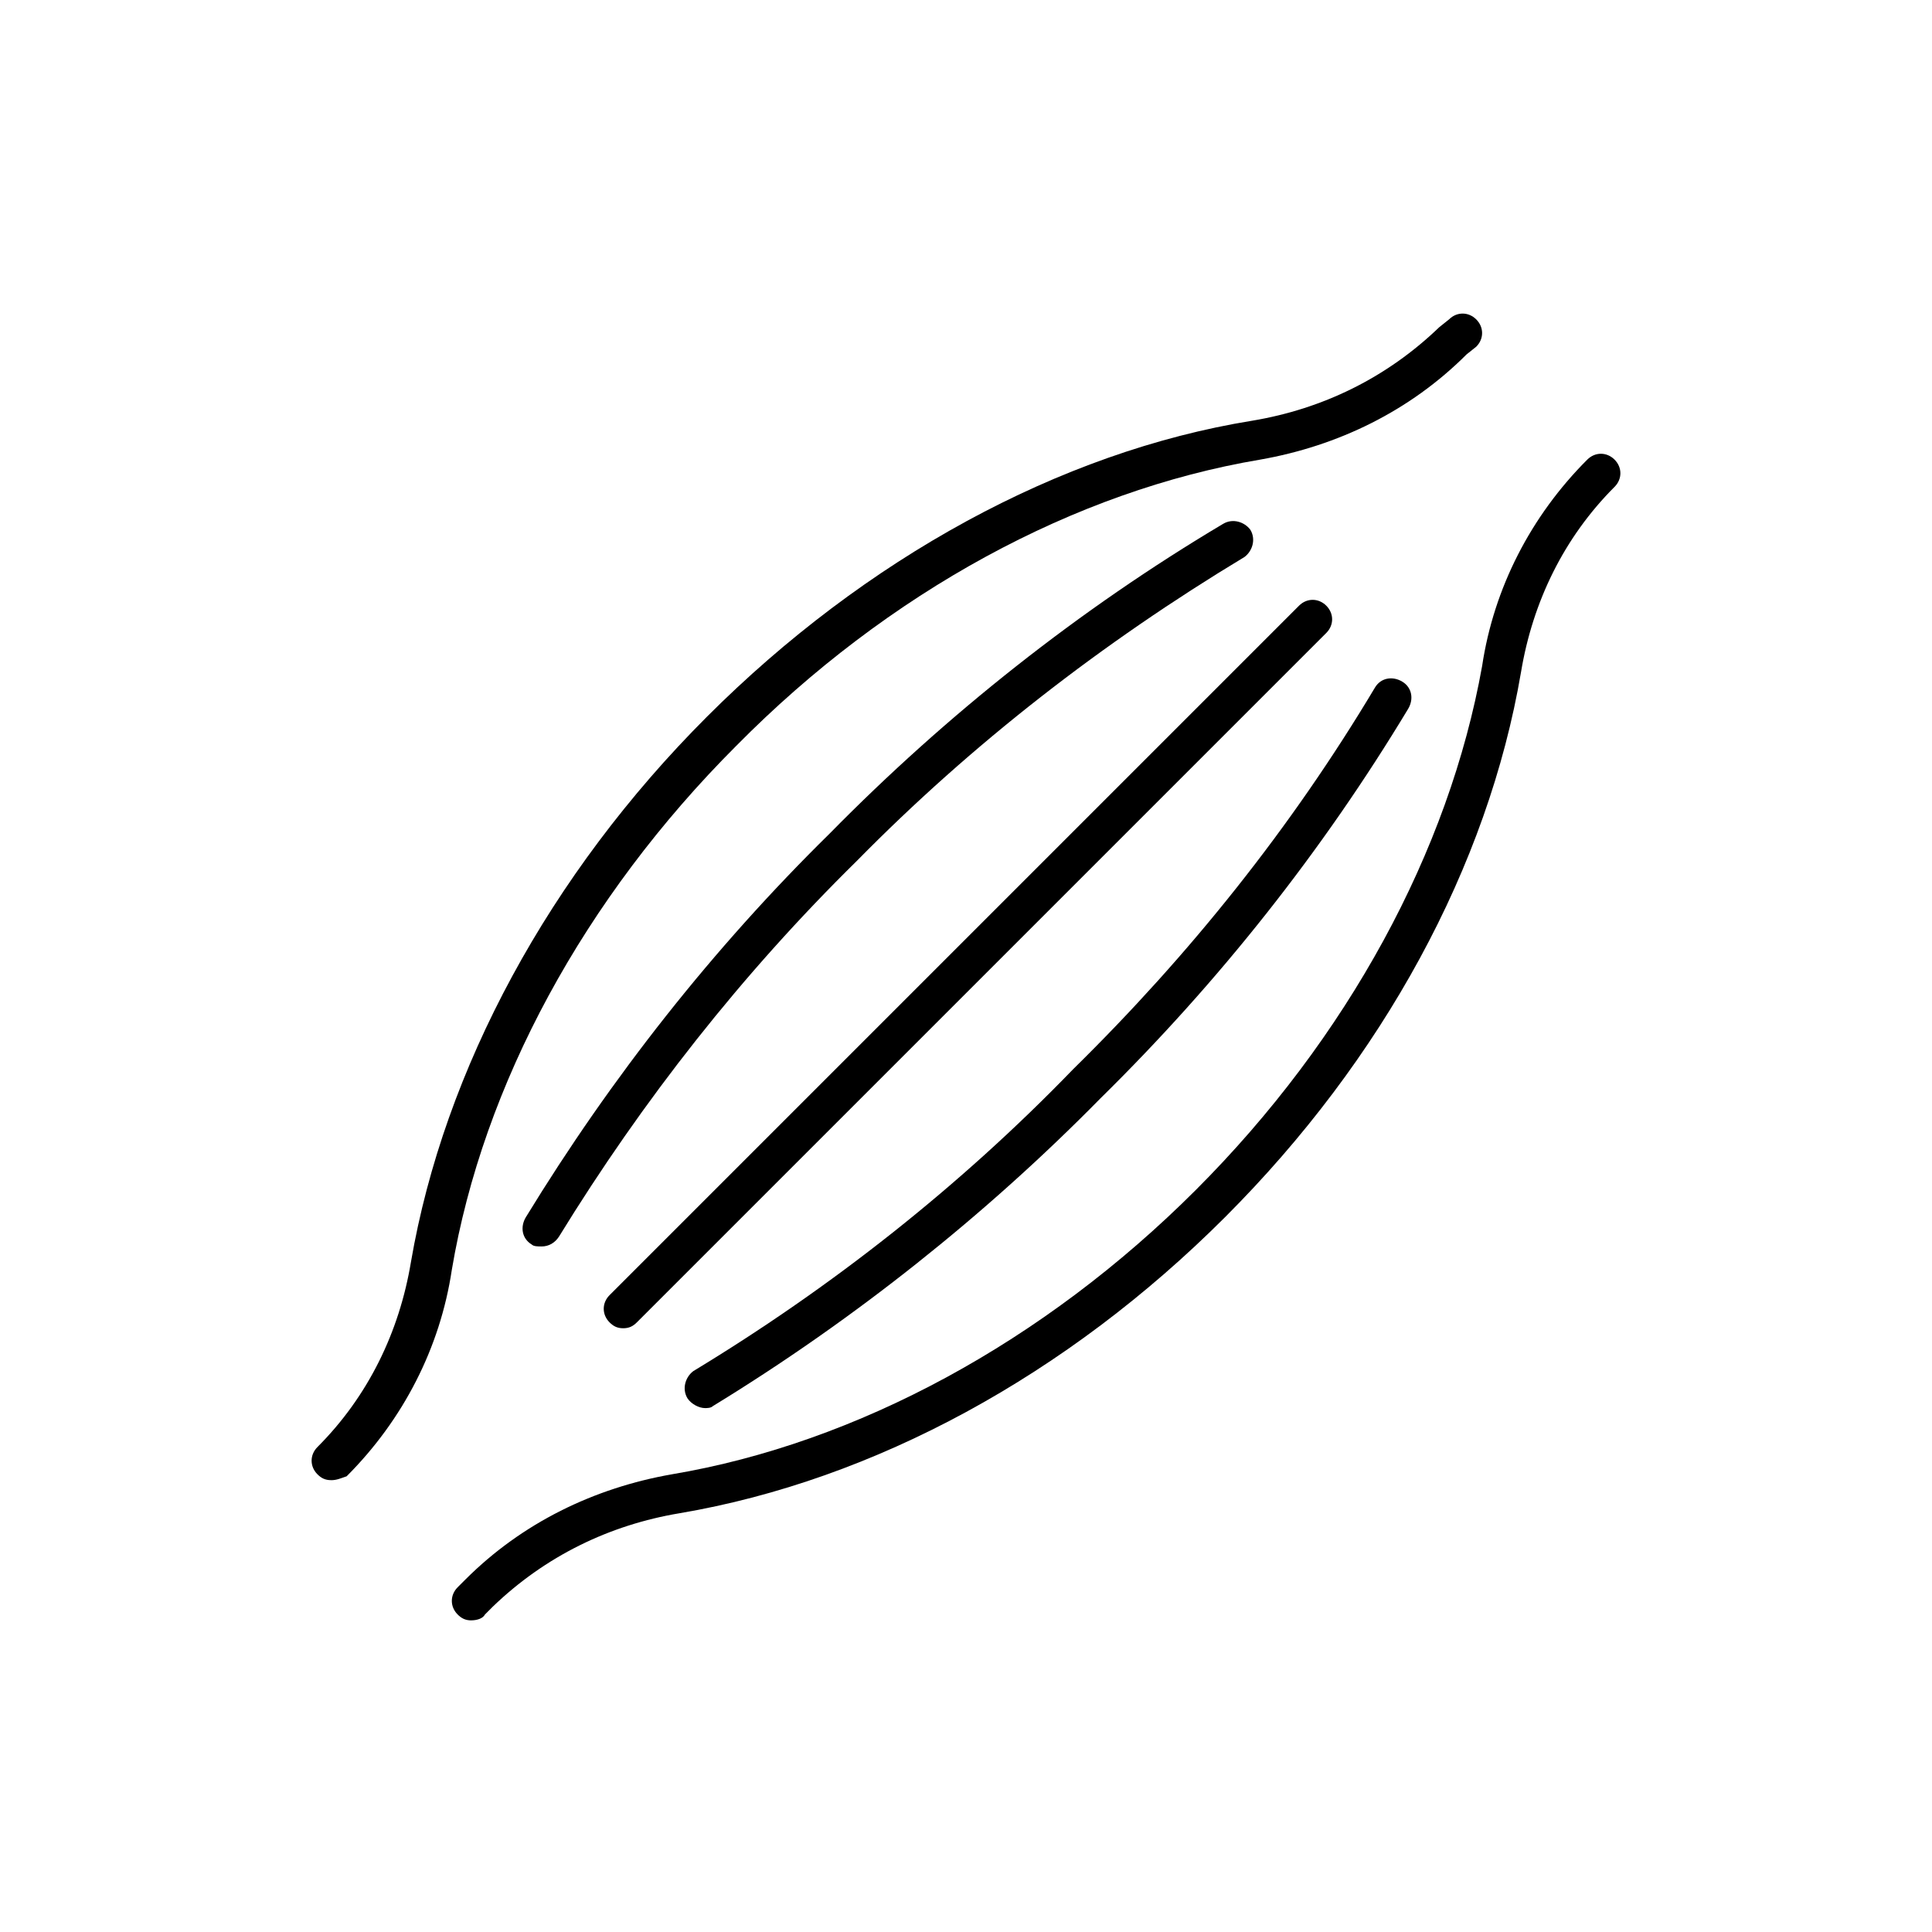 <!-- Generated by IcoMoon.io -->
<svg version="1.1" xmlns="http://www.w3.org/2000/svg" width="64" height="64" viewBox="0 0 64 64">
<title>icon-muscle-tone</title>
<path d="M10.968 49.032c-0.194 0-0.323-0.065-0.452-0.194-0.258-0.258-0.258-0.645 0-0.903 1.677-1.677 2.71-3.806 3.097-6.129 1.097-6.387 4.581-12.839 9.806-18.064s11.677-8.774 18.064-9.806c2.323-0.387 4.452-1.419 6.194-3.097l0.323-0.258c0.258-0.258 0.645-0.258 0.903 0s0.258 0.645 0 0.903l-0.323 0.258c-1.871 1.871-4.258 3.032-6.839 3.484-6.129 1.032-12.323 4.387-17.355 9.484-5.032 5.032-8.387 11.226-9.419 17.355-0.387 2.581-1.613 4.968-3.484 6.839-0.194 0.065-0.323 0.129-0.516 0.129z"></path>
<path d="M17.936 41.29c-0.129 0-0.258 0-0.323-0.065-0.323-0.194-0.387-0.581-0.194-0.903 2.839-4.645 6.194-8.903 10.065-12.71 3.871-3.936 8.258-7.419 13.032-10.258 0.323-0.194 0.71-0.064 0.903 0.194 0.194 0.323 0.065 0.71-0.194 0.903-4.71 2.839-9.032 6.194-12.839 10.065-3.806 3.742-7.097 7.935-9.871 12.452-0.129 0.194-0.323 0.323-0.581 0.323z"></path>
<path d="M20.645 44c-0.194 0-0.323-0.065-0.452-0.194-0.258-0.258-0.258-0.645 0-0.903l22.839-22.839c0.258-0.258 0.645-0.258 0.903 0s0.258 0.645 0 0.903l-22.839 22.839c-0.129 0.129-0.258 0.194-0.452 0.194z"></path>
<path d="M23.355 46.645c-0.194 0-0.452-0.129-0.581-0.323-0.194-0.323-0.064-0.71 0.194-0.903 4.581-2.774 8.839-6.129 12.581-10 3.871-3.806 7.226-8 10-12.645 0.194-0.323 0.581-0.387 0.903-0.194s0.387 0.581 0.194 0.903c-2.839 4.71-6.258 9.032-10.194 12.903-3.806 3.871-8.194 7.355-12.839 10.194-0.064 0.065-0.194 0.065-0.258 0.065z"></path>
<path d="M15.613 53.677c-0.194 0-0.323-0.065-0.452-0.194-0.258-0.258-0.258-0.645 0-0.903l0.258-0.258c1.871-1.871 4.258-3.032 6.839-3.484 6.129-1.032 12.323-4.387 17.355-9.419s8.387-11.226 9.484-17.355c0.387-2.581 1.613-4.968 3.484-6.839 0.258-0.258 0.645-0.258 0.903 0s0.258 0.645 0 0.903c-1.677 1.677-2.71 3.806-3.097 6.129-1.097 6.452-4.581 12.839-9.806 18.064s-11.613 8.71-18.064 9.806c-2.323 0.387-4.452 1.419-6.194 3.097l-0.258 0.258c-0.065 0.129-0.258 0.194-0.452 0.194z"></path>
</svg>
